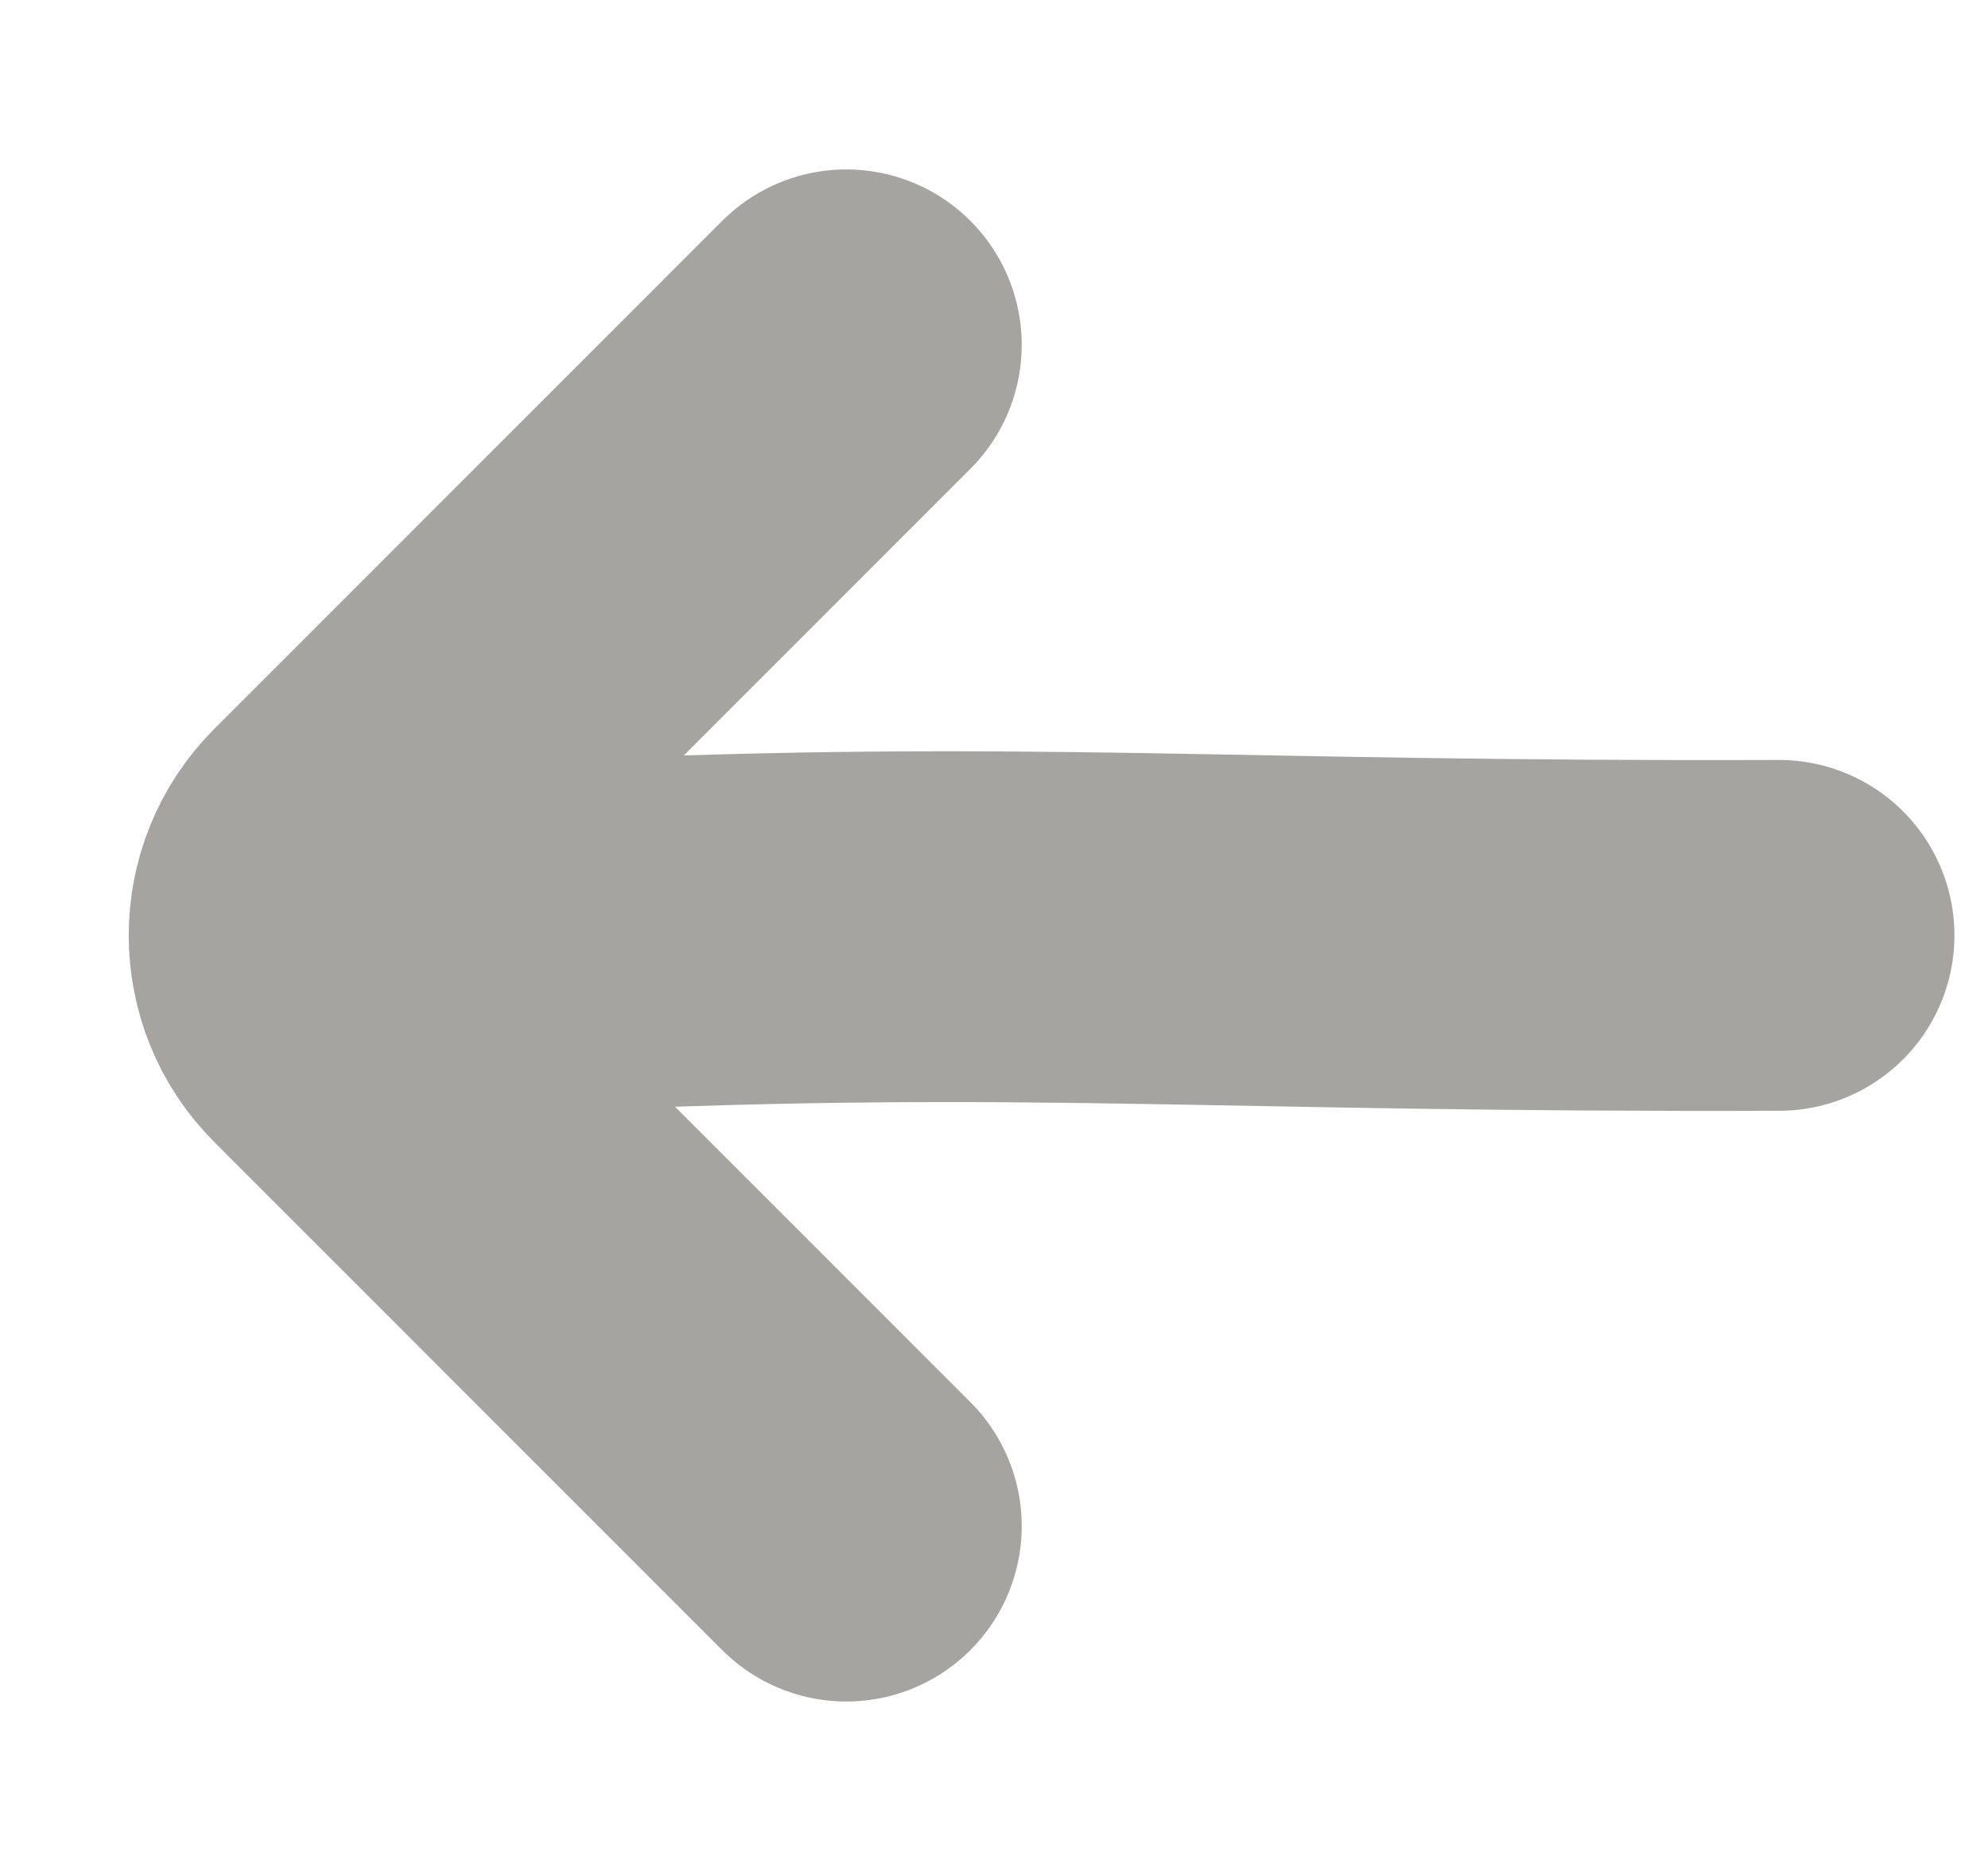 <svg width="17" height="16" viewBox="0 0 17 16" fill="none" xmlns="http://www.w3.org/2000/svg">
<path d="M4.847 8C8.817 7.823 10.393 8.016 15.213 7.999" stroke="#A5A4A1" stroke-width="3" stroke-linecap="round"/>
<path d="M7.237 13.051L2.894 8.707C2.503 8.317 2.503 7.683 2.894 7.293L7.237 2.949" stroke="#A5A4A1" stroke-width="3" stroke-linecap="round"/>
</svg>
